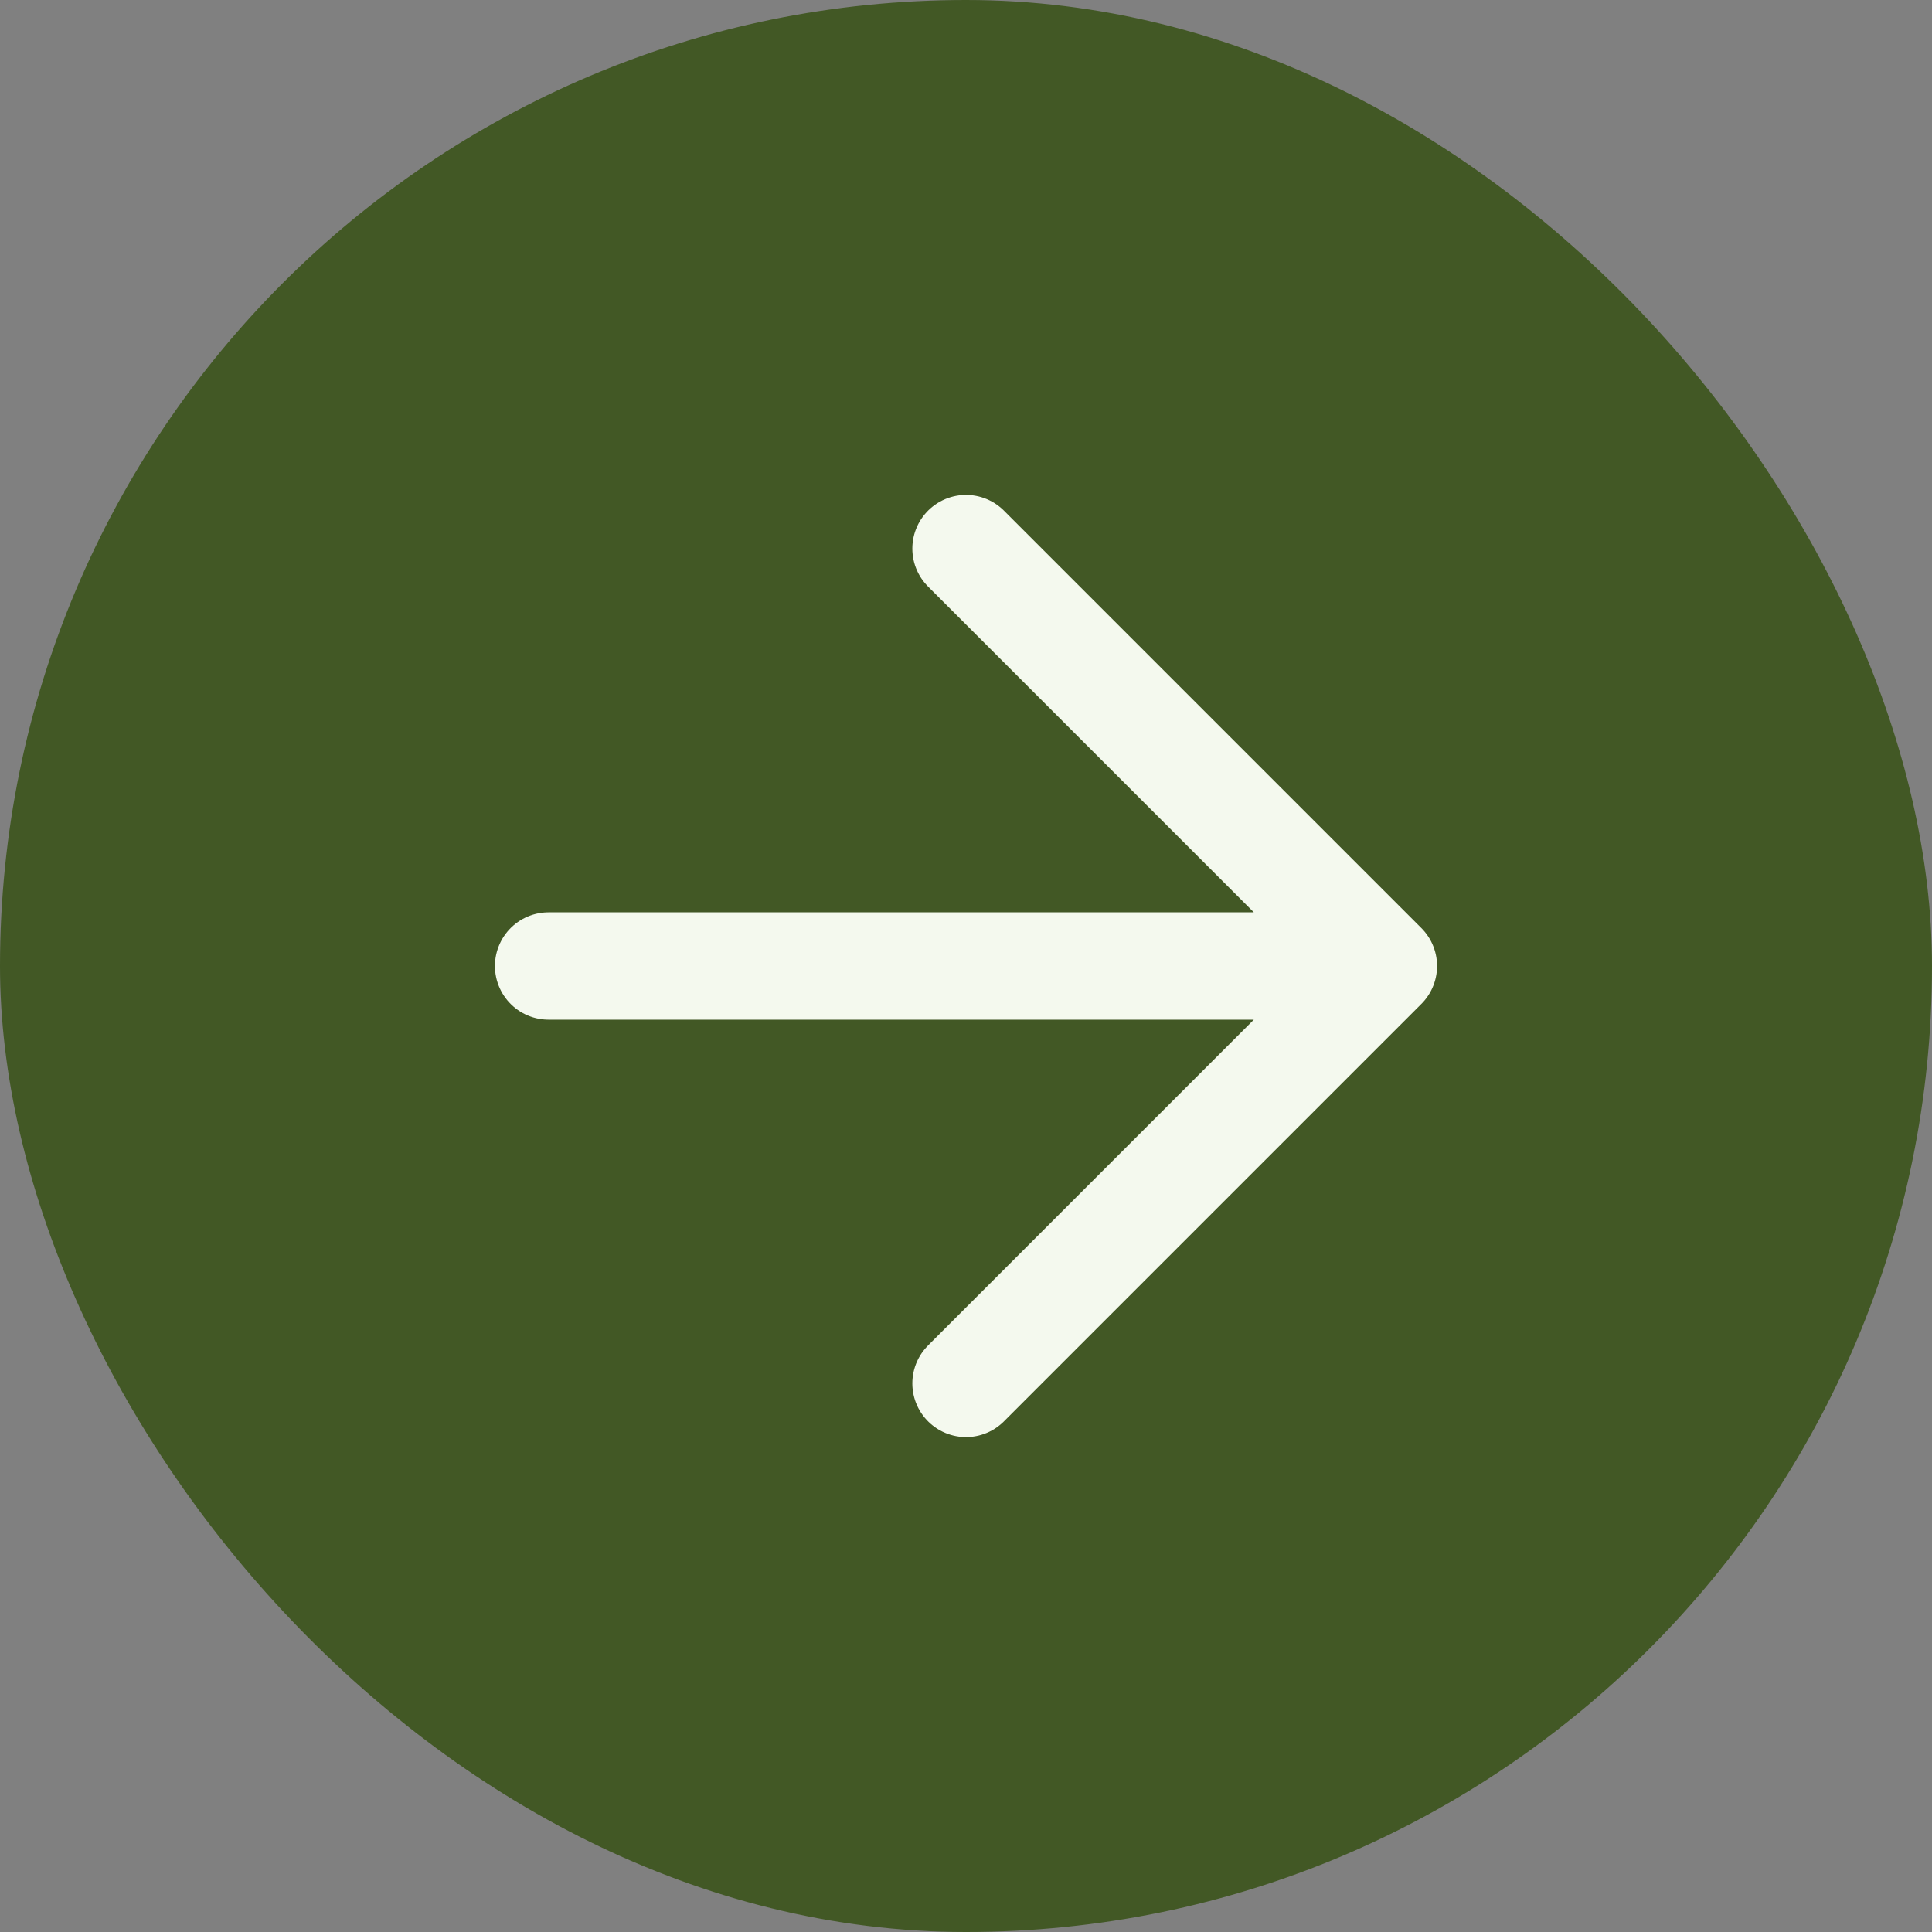 <svg width="80" height="80" viewBox="0 0 80 80" fill="none" xmlns="http://www.w3.org/2000/svg">
    <rect x="0" y="0" width="80" height="80" fill="#808080" stroke="none"/>
    <rect width="80" height="80" rx="40" fill="#425825"/>
    <path d="M22.716 40H57.284M57.284 40L40 22.716M57.284 40L40 57.284" stroke="#F4F9EE" stroke-width="4.444" stroke-linecap="round" stroke-linejoin="round"/>
</svg>
